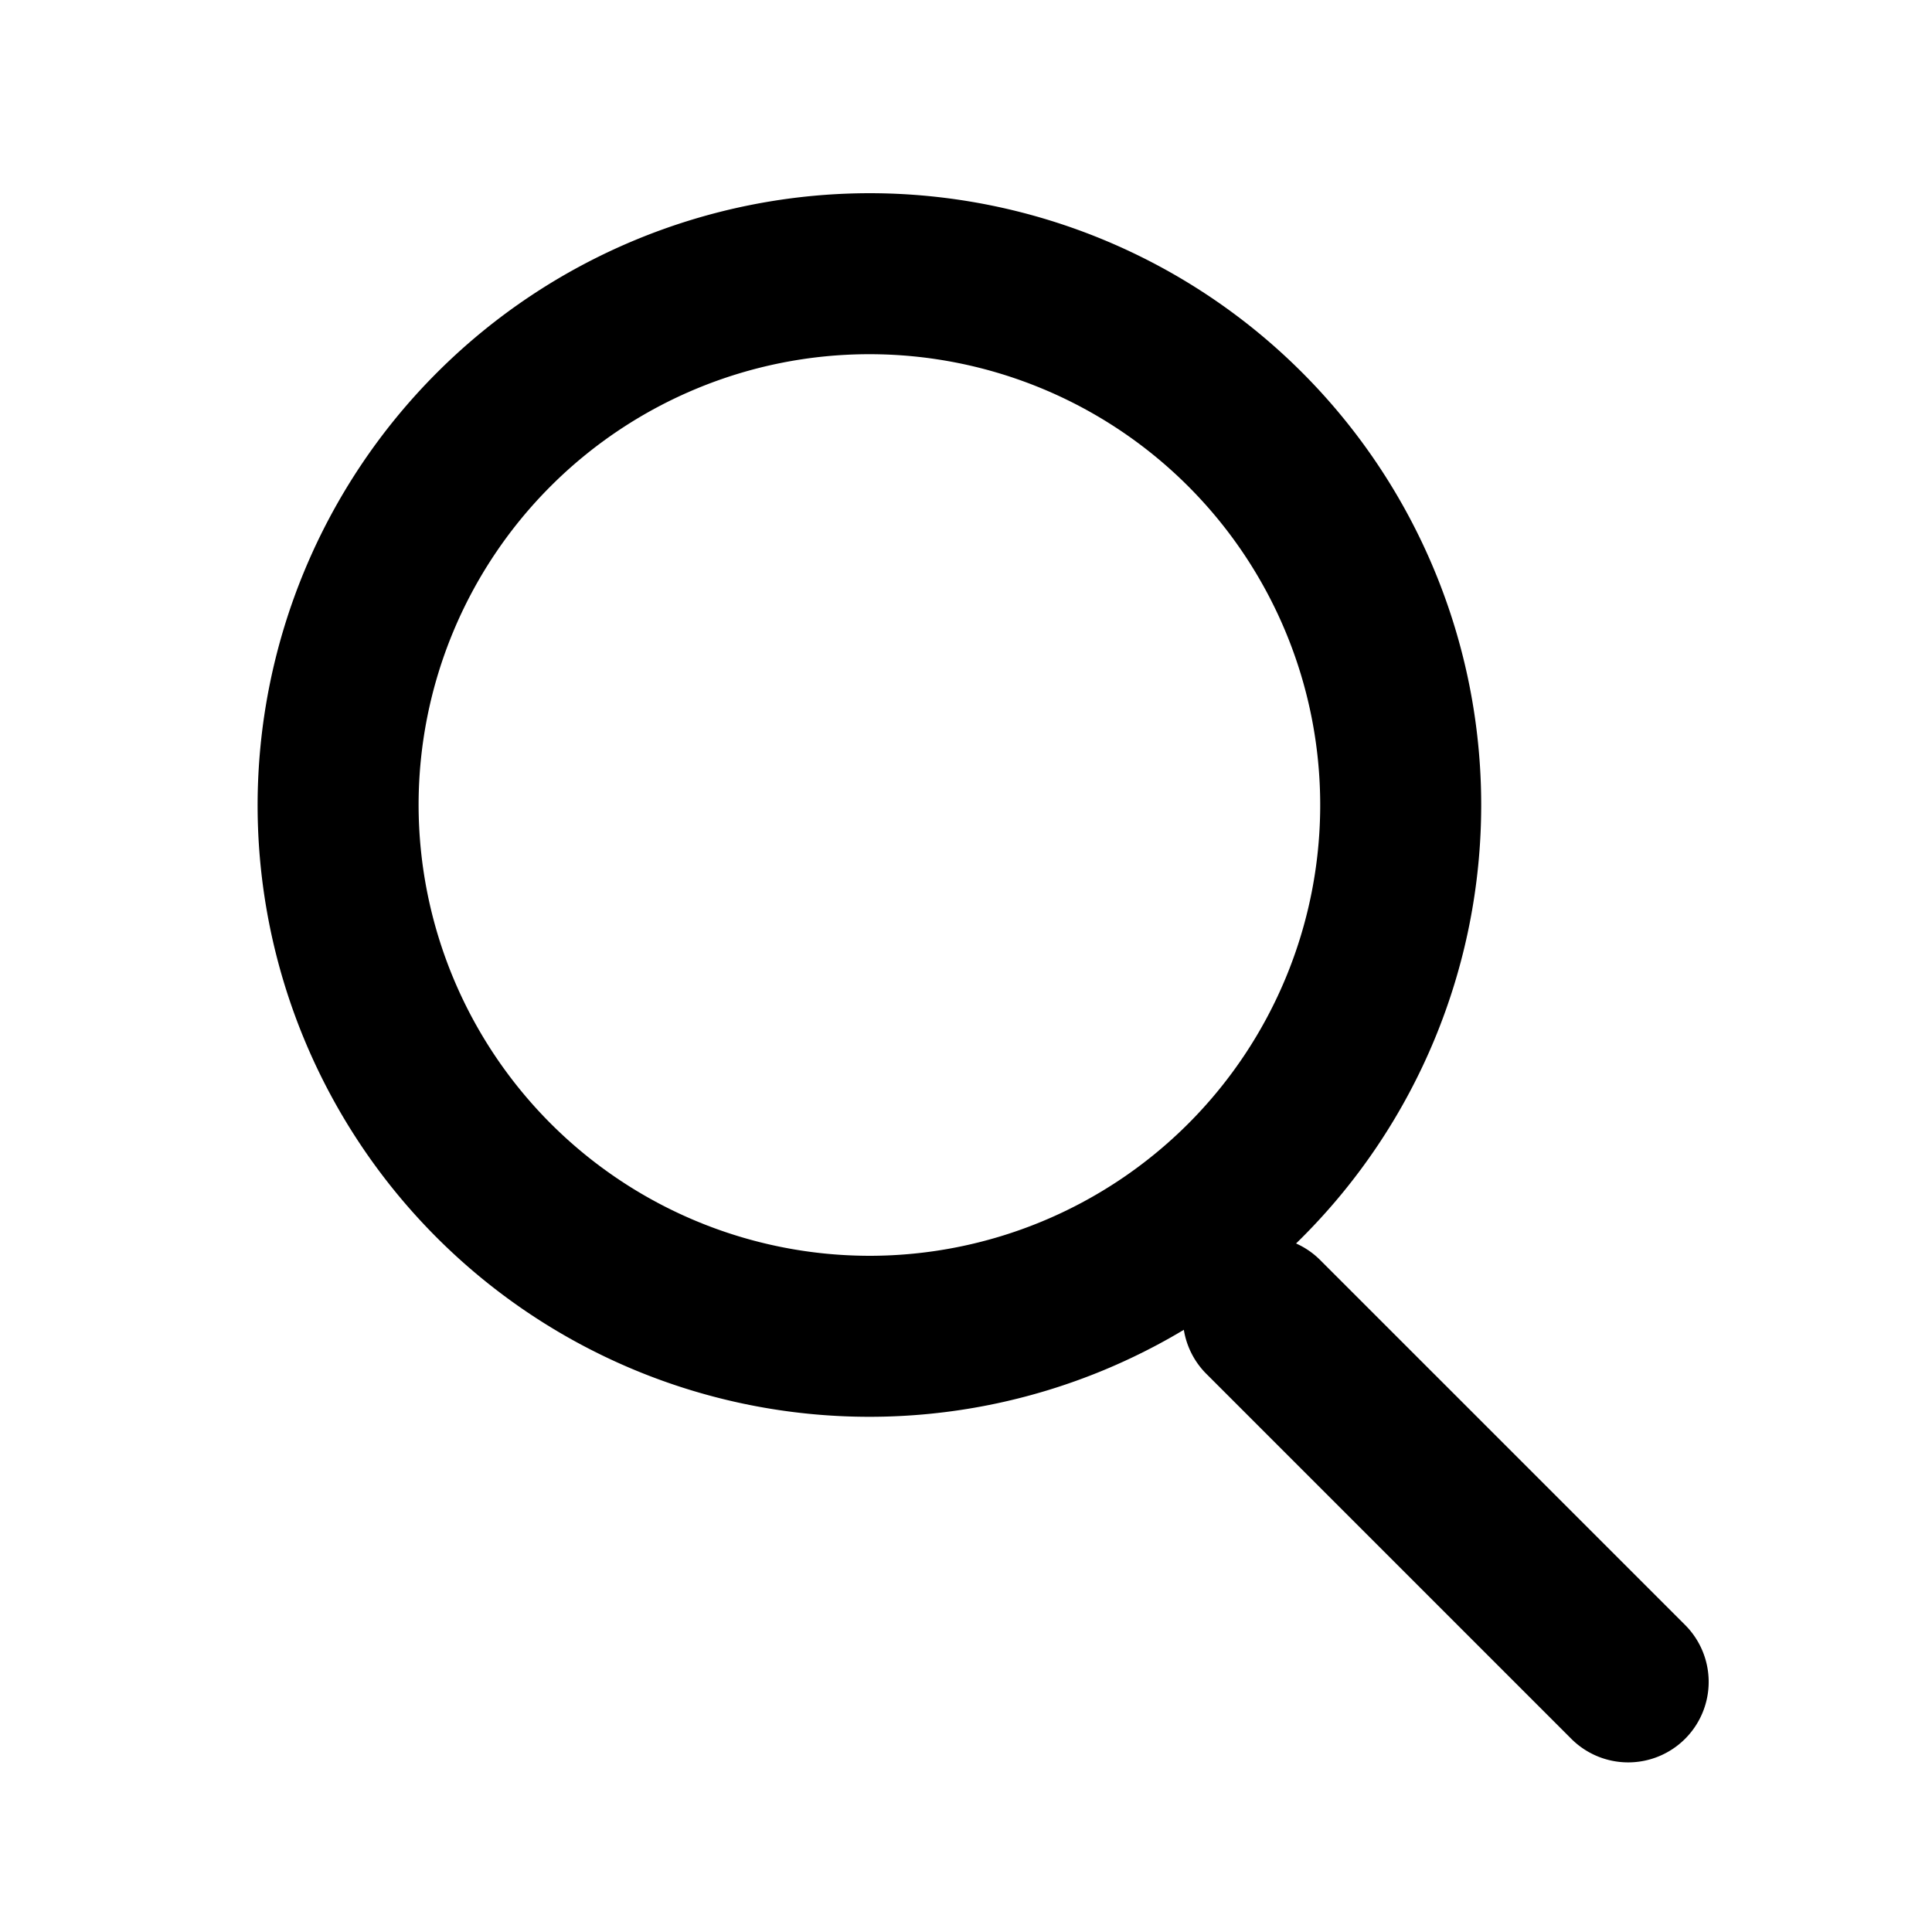 <svg xmlns="http://www.w3.org/2000/svg" width="24" height="24" viewBox="0 0 24 24">
  <g id="icon_search" transform="translate(0.375 0)">
    <rect id="長方形_214" data-name="長方形 214" width="24" height="24" transform="translate(-0.375 0)" fill="none"/>
    <path id="楕円形_18" data-name="楕円形 18" d="M6.6-1A7.6,7.6,0,1,1-1,6.6,7.609,7.609,0,0,1,6.6-1Zm0,13.2A5.6,5.6,0,1,0,1,6.6,5.606,5.606,0,0,0,6.6,12.2Z" transform="translate(3.825 3.4)"/>
    <path id="線_19" data-name="線 19" d="M4.533,5.533a1,1,0,0,1-.707-.293L-.707.707a1,1,0,0,1,0-1.414,1,1,0,0,1,1.414,0L5.24,3.826a1,1,0,0,1-.707,1.707Z" transform="translate(15.318 16.36)"/>
  </g>
</svg>

